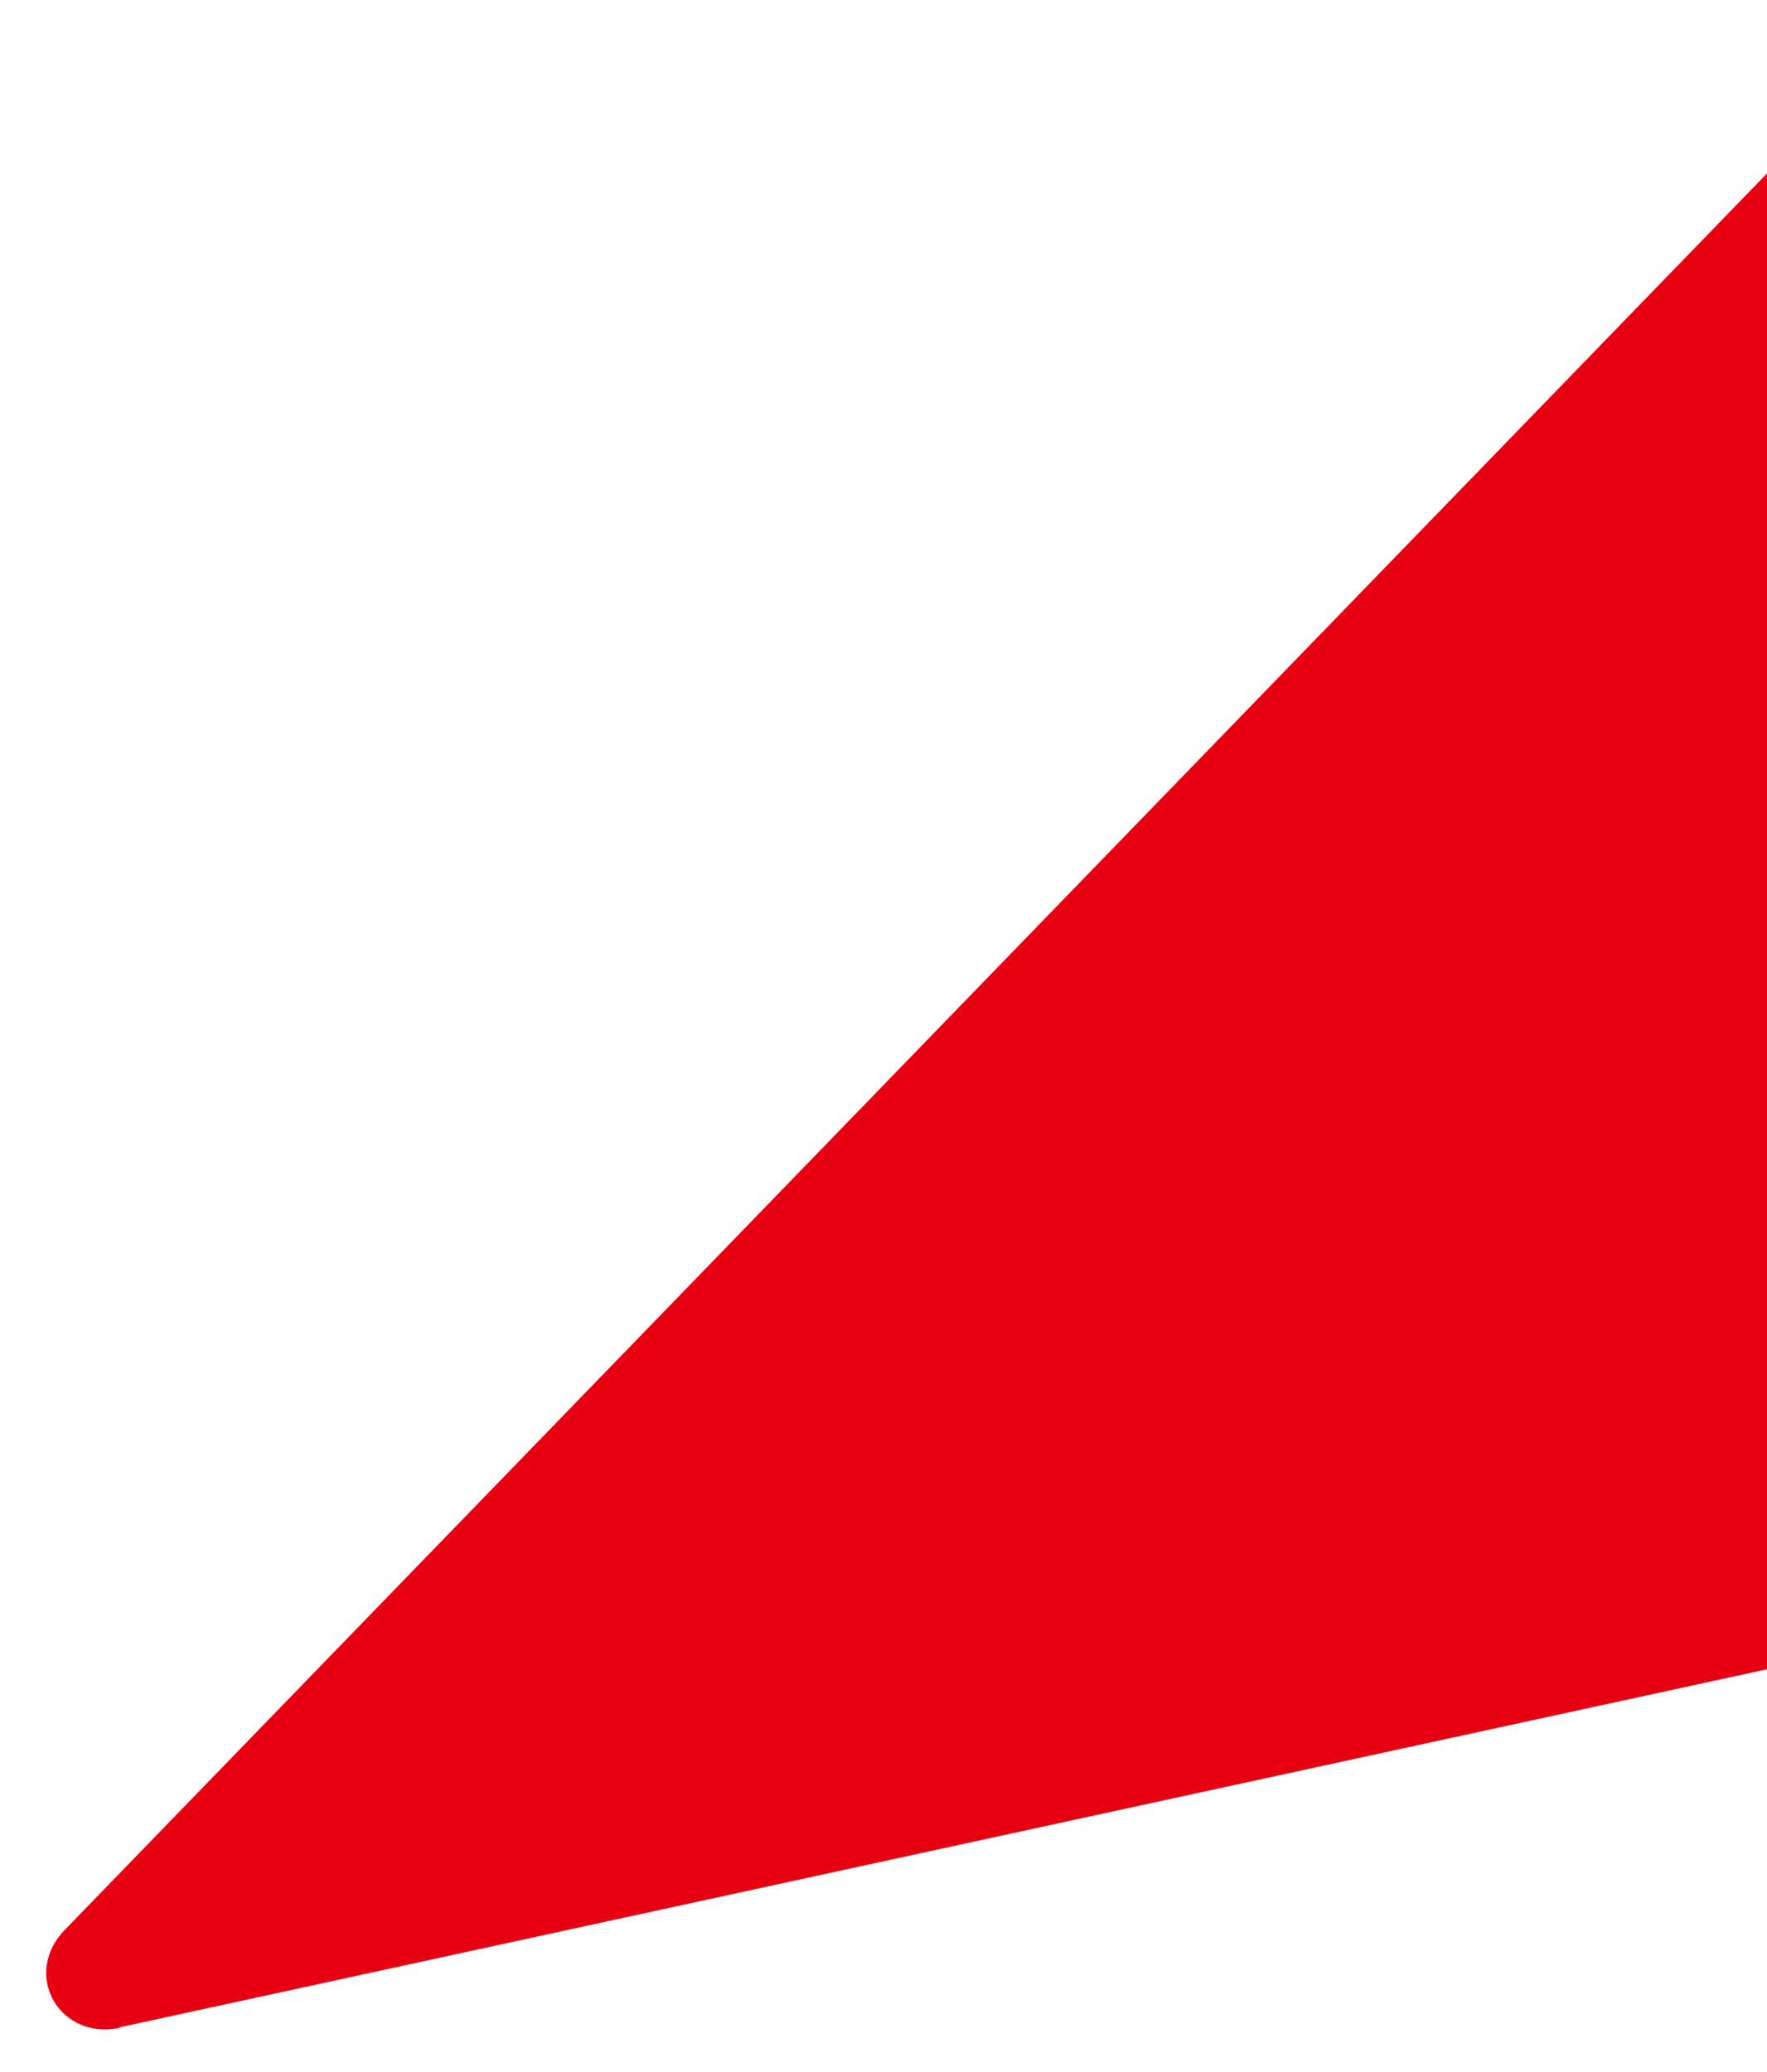 <?xml version="1.0" encoding="UTF-8"?>
<svg xmlns="http://www.w3.org/2000/svg" version="1.1" viewBox="0 0 342 401">
  <!-- Generator: Adobe Illustrator 29.4.0, SVG Export Plug-In . SVG Version: 2.1.0 Build 152)  -->
  <defs>
    <style>
      .st0 {
        fill: none;
      }

      .st1 {
        isolation: isolate;
      }

      .st2 {
        mix-blend-mode: multiply;
      }

      .st3 {
        fill: #e60012;
      }
    </style>
  </defs>
  <g class="st1">
    <g id="_レイヤー_1" data-name="レイヤー_1">
      <g class="st2">
        <path class="st3" d="M23.2,392.3l350.2-76.1c6-1.3,10.4-6.5,10.4-12.2V18.9c0-10.4-13.4-14.6-21.1-6.7L12.5,373.5c-8.3,8.6-1,21.4,10.7,18.9Z"/>
        <path class="st0" d="M23.2,392.3l350.2-76.1c6-1.3,10.4-6.5,10.4-12.2V18.9c0-10.4-13.4-14.6-21.1-6.7L12.5,373.5c-8.3,8.6-1,21.4,10.7,18.9Z"/>
      </g>
    </g>
  </g>
</svg>